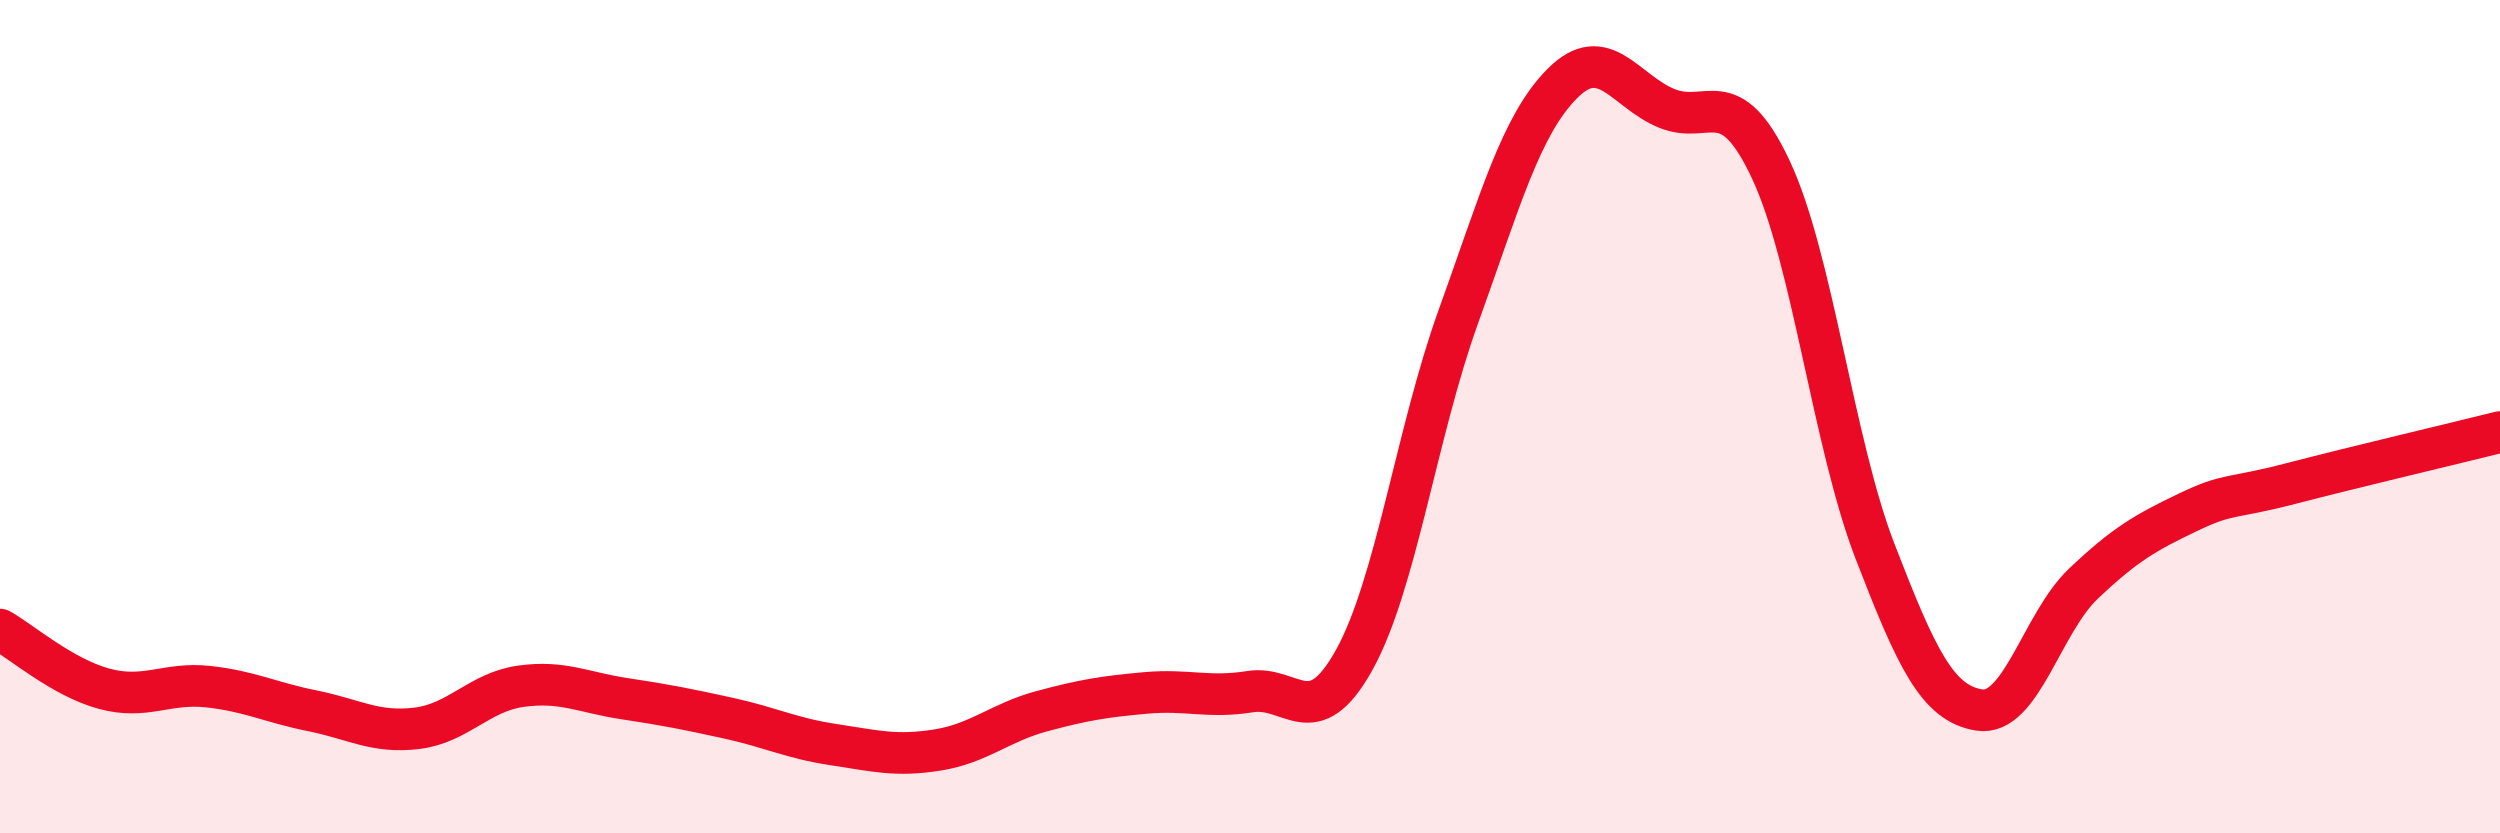 
    <svg width="60" height="20" viewBox="0 0 60 20" xmlns="http://www.w3.org/2000/svg">
      <path
        d="M 0,15.11 C 0.5,15.39 1.5,16.26 2.5,16.53 C 3.5,16.8 4,16.37 5,16.48 C 6,16.59 6.5,16.86 7.5,17.06 C 8.5,17.26 9,17.6 10,17.48 C 11,17.36 11.5,16.61 12.5,16.47 C 13.5,16.33 14,16.62 15,16.77 C 16,16.92 16.5,17.02 17.5,17.24 C 18.5,17.46 19,17.72 20,17.87 C 21,18.02 21.5,18.16 22.5,18 C 23.5,17.84 24,17.34 25,17.07 C 26,16.8 26.5,16.72 27.5,16.63 C 28.5,16.54 29,16.76 30,16.6 C 31,16.44 31.5,17.64 32.5,15.84 C 33.5,14.04 34,10.37 35,7.6 C 36,4.83 36.5,3 37.5,2 C 38.5,1 39,2.19 40,2.6 C 41,3.01 41.5,1.94 42.5,4.07 C 43.5,6.2 44,10.64 45,13.23 C 46,15.82 46.5,16.88 47.5,17.04 C 48.5,17.2 49,14.96 50,14.01 C 51,13.06 51.5,12.78 52.5,12.3 C 53.5,11.82 53.5,11.99 55,11.6 C 56.5,11.21 59,10.62 60,10.37L60 20L0 20Z"
        fill="#EB0A25"
        opacity="0.1"
        stroke-linecap="round"
        stroke-linejoin="round"
      />
      <path
        d="M 0,15.11 C 0.5,15.39 1.5,16.26 2.5,16.53 C 3.5,16.8 4,16.37 5,16.48 C 6,16.59 6.5,16.86 7.5,17.06 C 8.5,17.26 9,17.6 10,17.48 C 11,17.36 11.5,16.61 12.5,16.47 C 13.5,16.33 14,16.62 15,16.77 C 16,16.92 16.5,17.02 17.5,17.24 C 18.5,17.46 19,17.72 20,17.87 C 21,18.02 21.5,18.16 22.5,18 C 23.5,17.84 24,17.34 25,17.07 C 26,16.8 26.5,16.72 27.5,16.63 C 28.5,16.54 29,16.76 30,16.6 C 31,16.44 31.5,17.64 32.5,15.84 C 33.5,14.04 34,10.37 35,7.6 C 36,4.83 36.5,3 37.5,2 C 38.5,1 39,2.19 40,2.6 C 41,3.01 41.5,1.94 42.5,4.07 C 43.5,6.2 44,10.64 45,13.23 C 46,15.82 46.5,16.88 47.5,17.04 C 48.5,17.2 49,14.96 50,14.01 C 51,13.06 51.5,12.78 52.5,12.3 C 53.5,11.82 53.5,11.99 55,11.6 C 56.5,11.21 59,10.62 60,10.37"
        stroke="#EB0A25"
        stroke-width="1"
        fill="none"
        stroke-linecap="round"
        stroke-linejoin="round"
      />
    </svg>
  